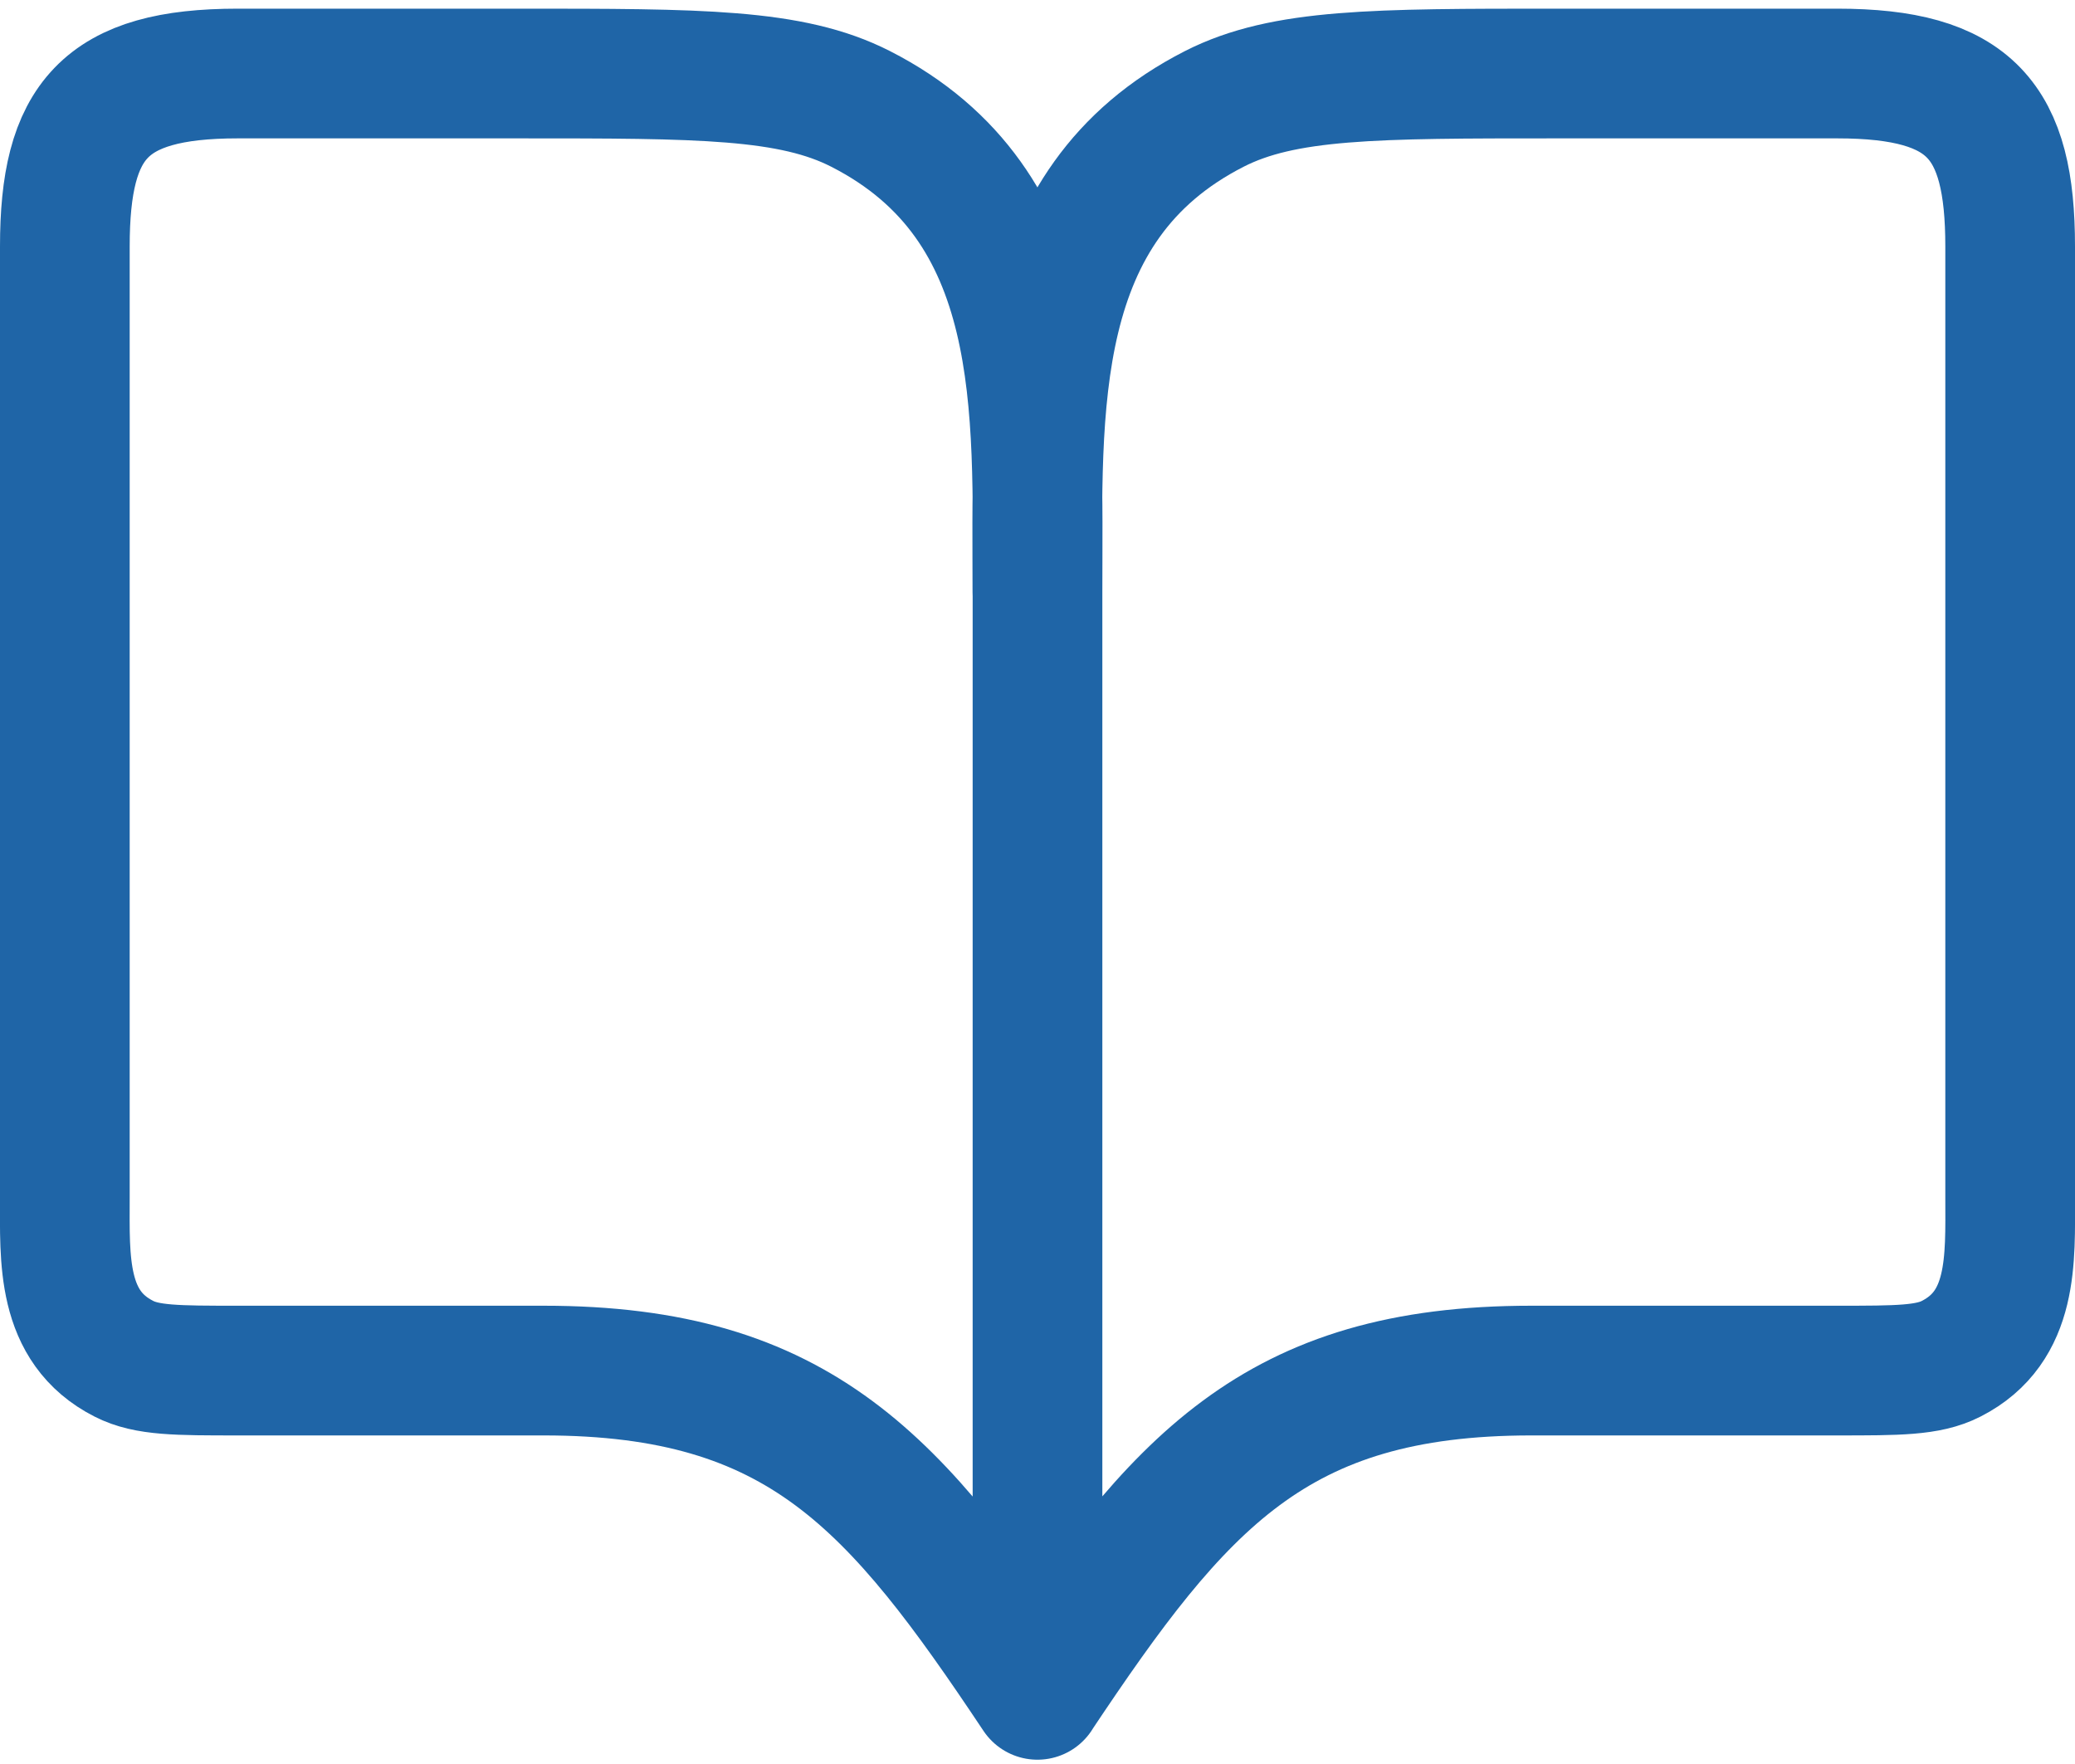 <svg width="40" height="34" viewBox="0 0 40 34" fill="none" xmlns="http://www.w3.org/2000/svg">
<path d="M20 32.667V11.417C20 7.867 20.223 3.95 16.588 2.098C15.25 1.417 13.5 1.417 10 1.417H4.583C2.008 1.417 1.25 2.327 1.25 4.75V23.083C1.25 24.267 1.175 25.573 2.388 26.189C2.833 26.417 3.415 26.417 4.579 26.417H10.479C15.431 26.417 17.271 28.575 19.998 32.667C22.727 28.575 24.567 26.417 29.519 26.417H35.421C36.586 26.417 37.169 26.417 37.613 26.189C38.823 25.573 38.75 24.265 38.75 23.083V4.75C38.75 2.325 37.99 1.417 35.417 1.417H30C26.5 1.417 24.748 1.417 23.41 2.098C19.773 3.95 19.998 7.867 19.998 11.417" stroke="#1F65A7" stroke-width="2.5" stroke-linecap="round" stroke-linejoin="round"/>
</svg>
